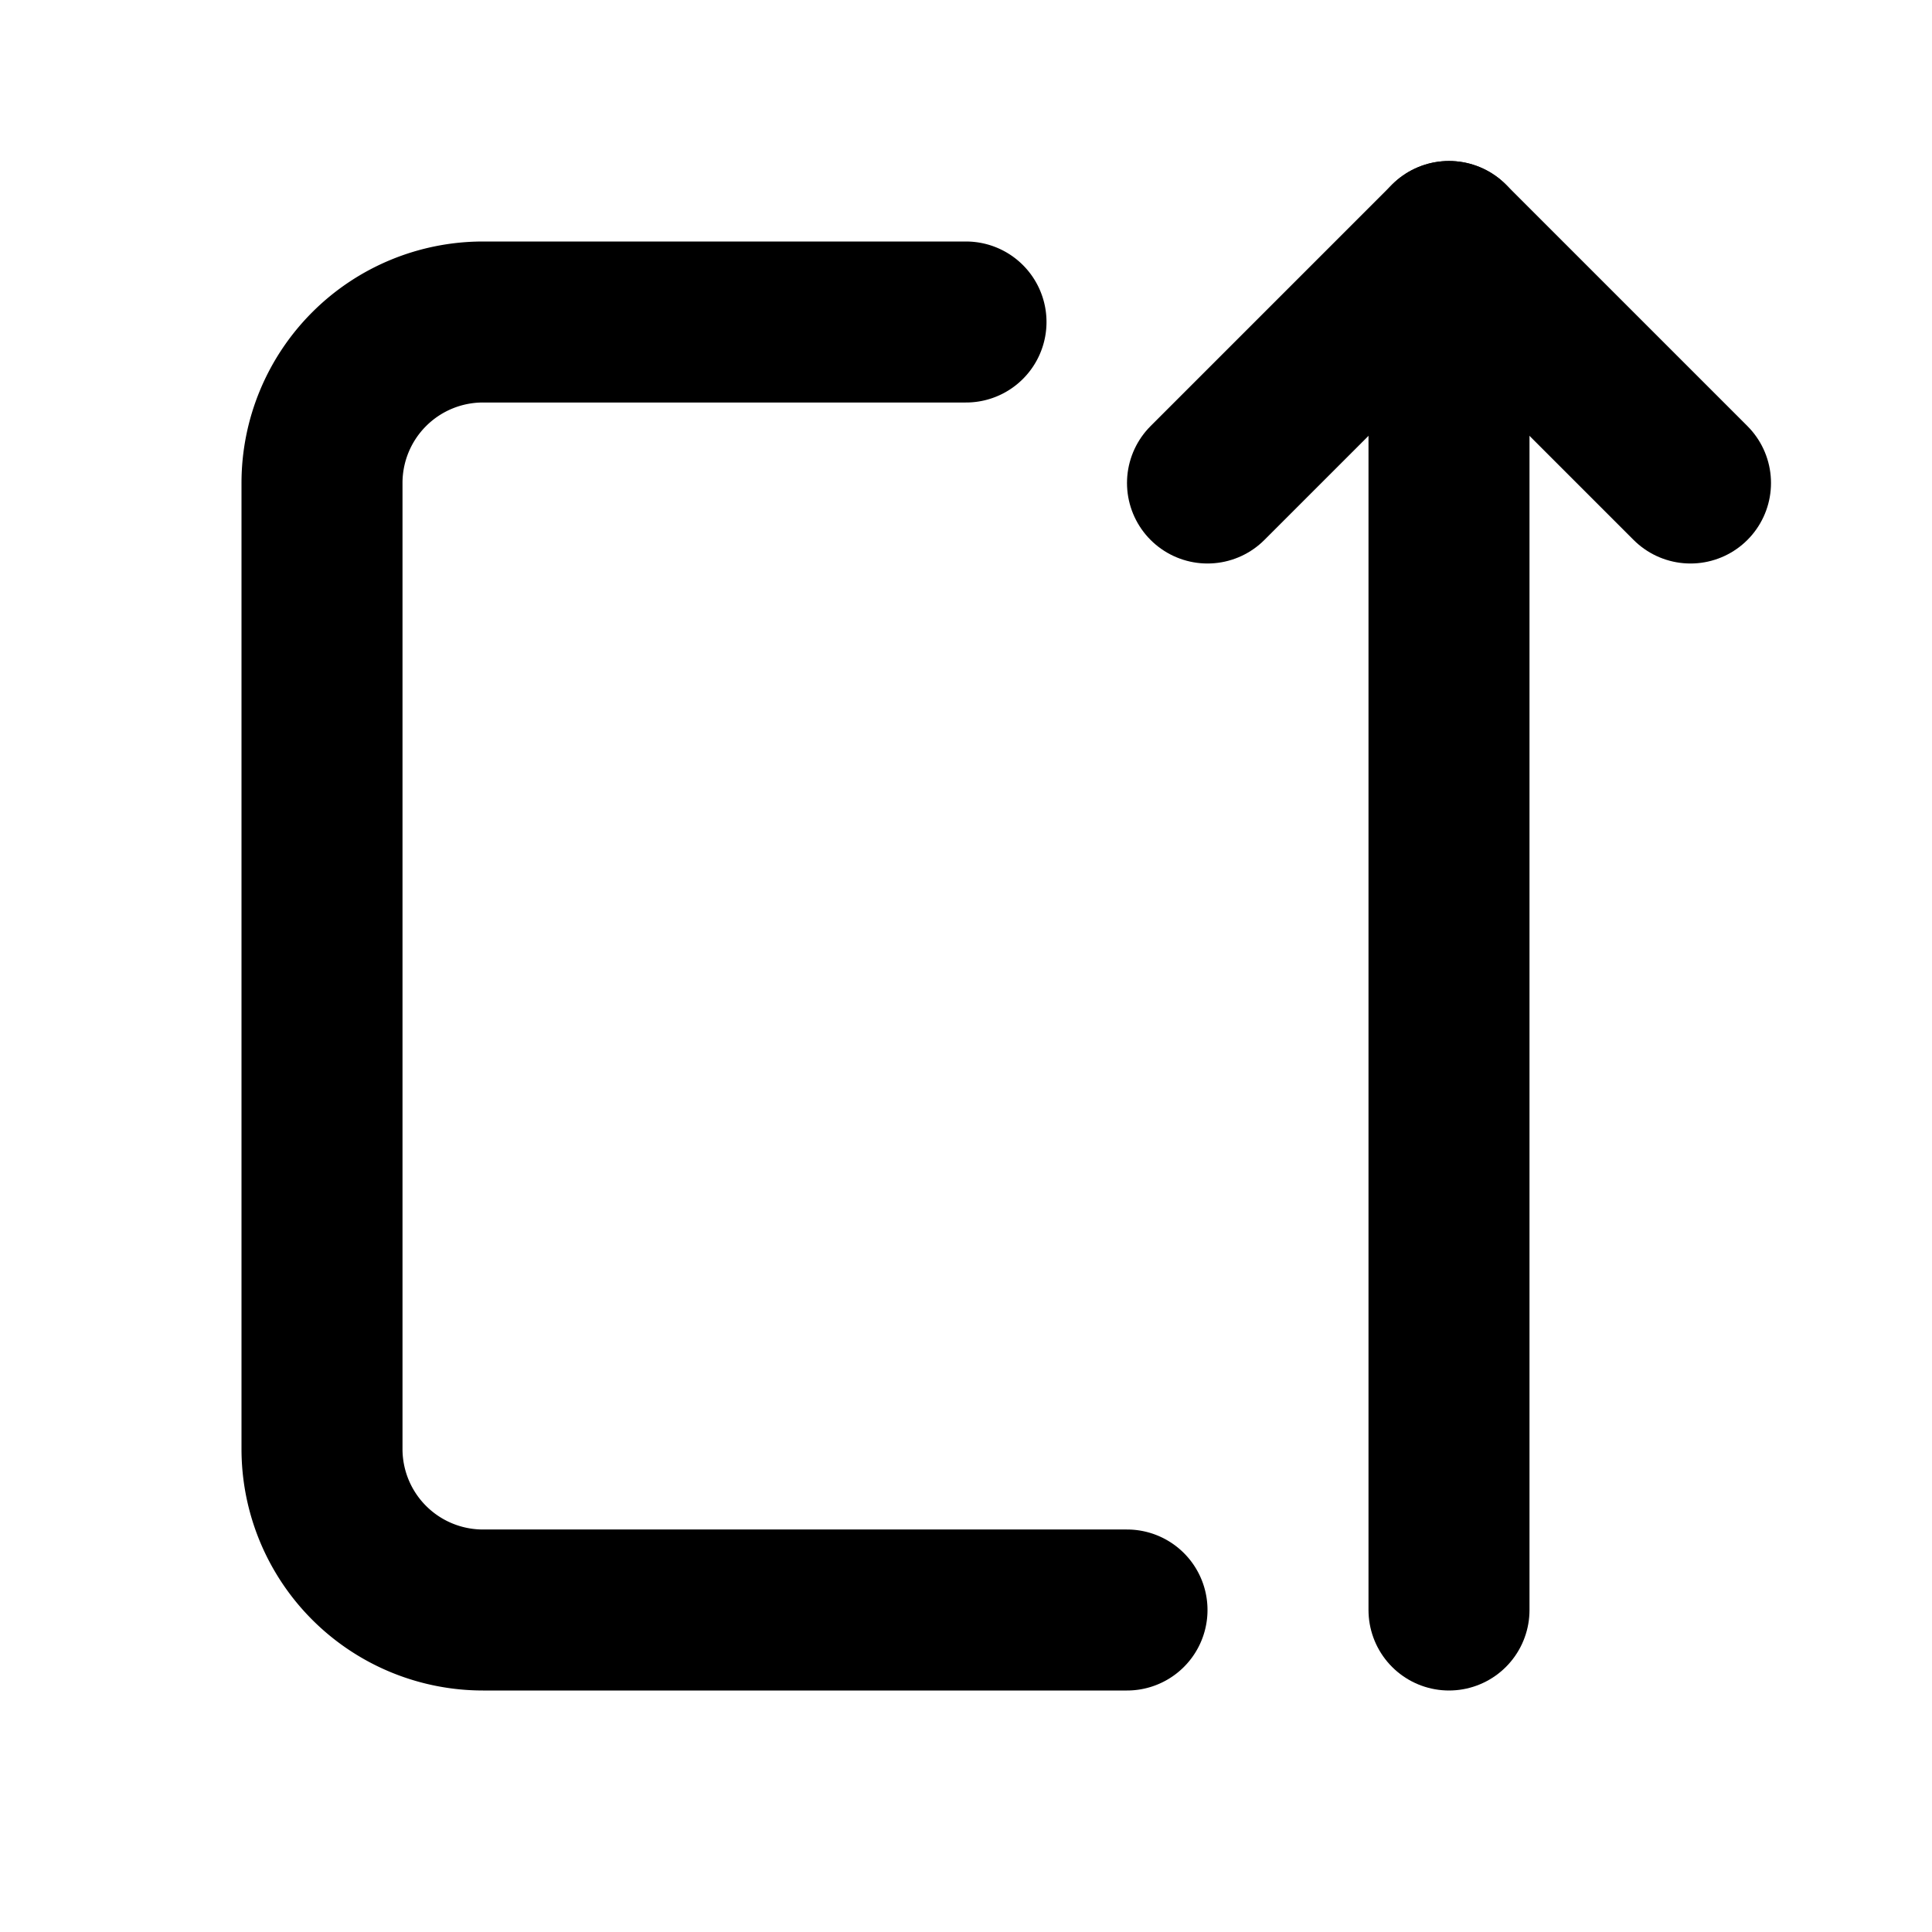 <!--
tags: [direction, north]
category: Arrows
version: "1.42"
unicode: "ef36"
-->
<svg
  xmlns="http://www.w3.org/2000/svg"
  width="24"
  height="24"
  viewBox="0 0 24 24"
  fill="none"
  stroke="currentColor"
  stroke-width="2"
  stroke-linecap="round"
  stroke-linejoin="round"
>
  <path d="M12 4h-6a2 2 0 0 0 -2 2v12a2 2 0 0 0 2 2h8" />
  <path d="M18 20v-17" />
  <path d="M15 6l3 -3l3 3" />
</svg>
